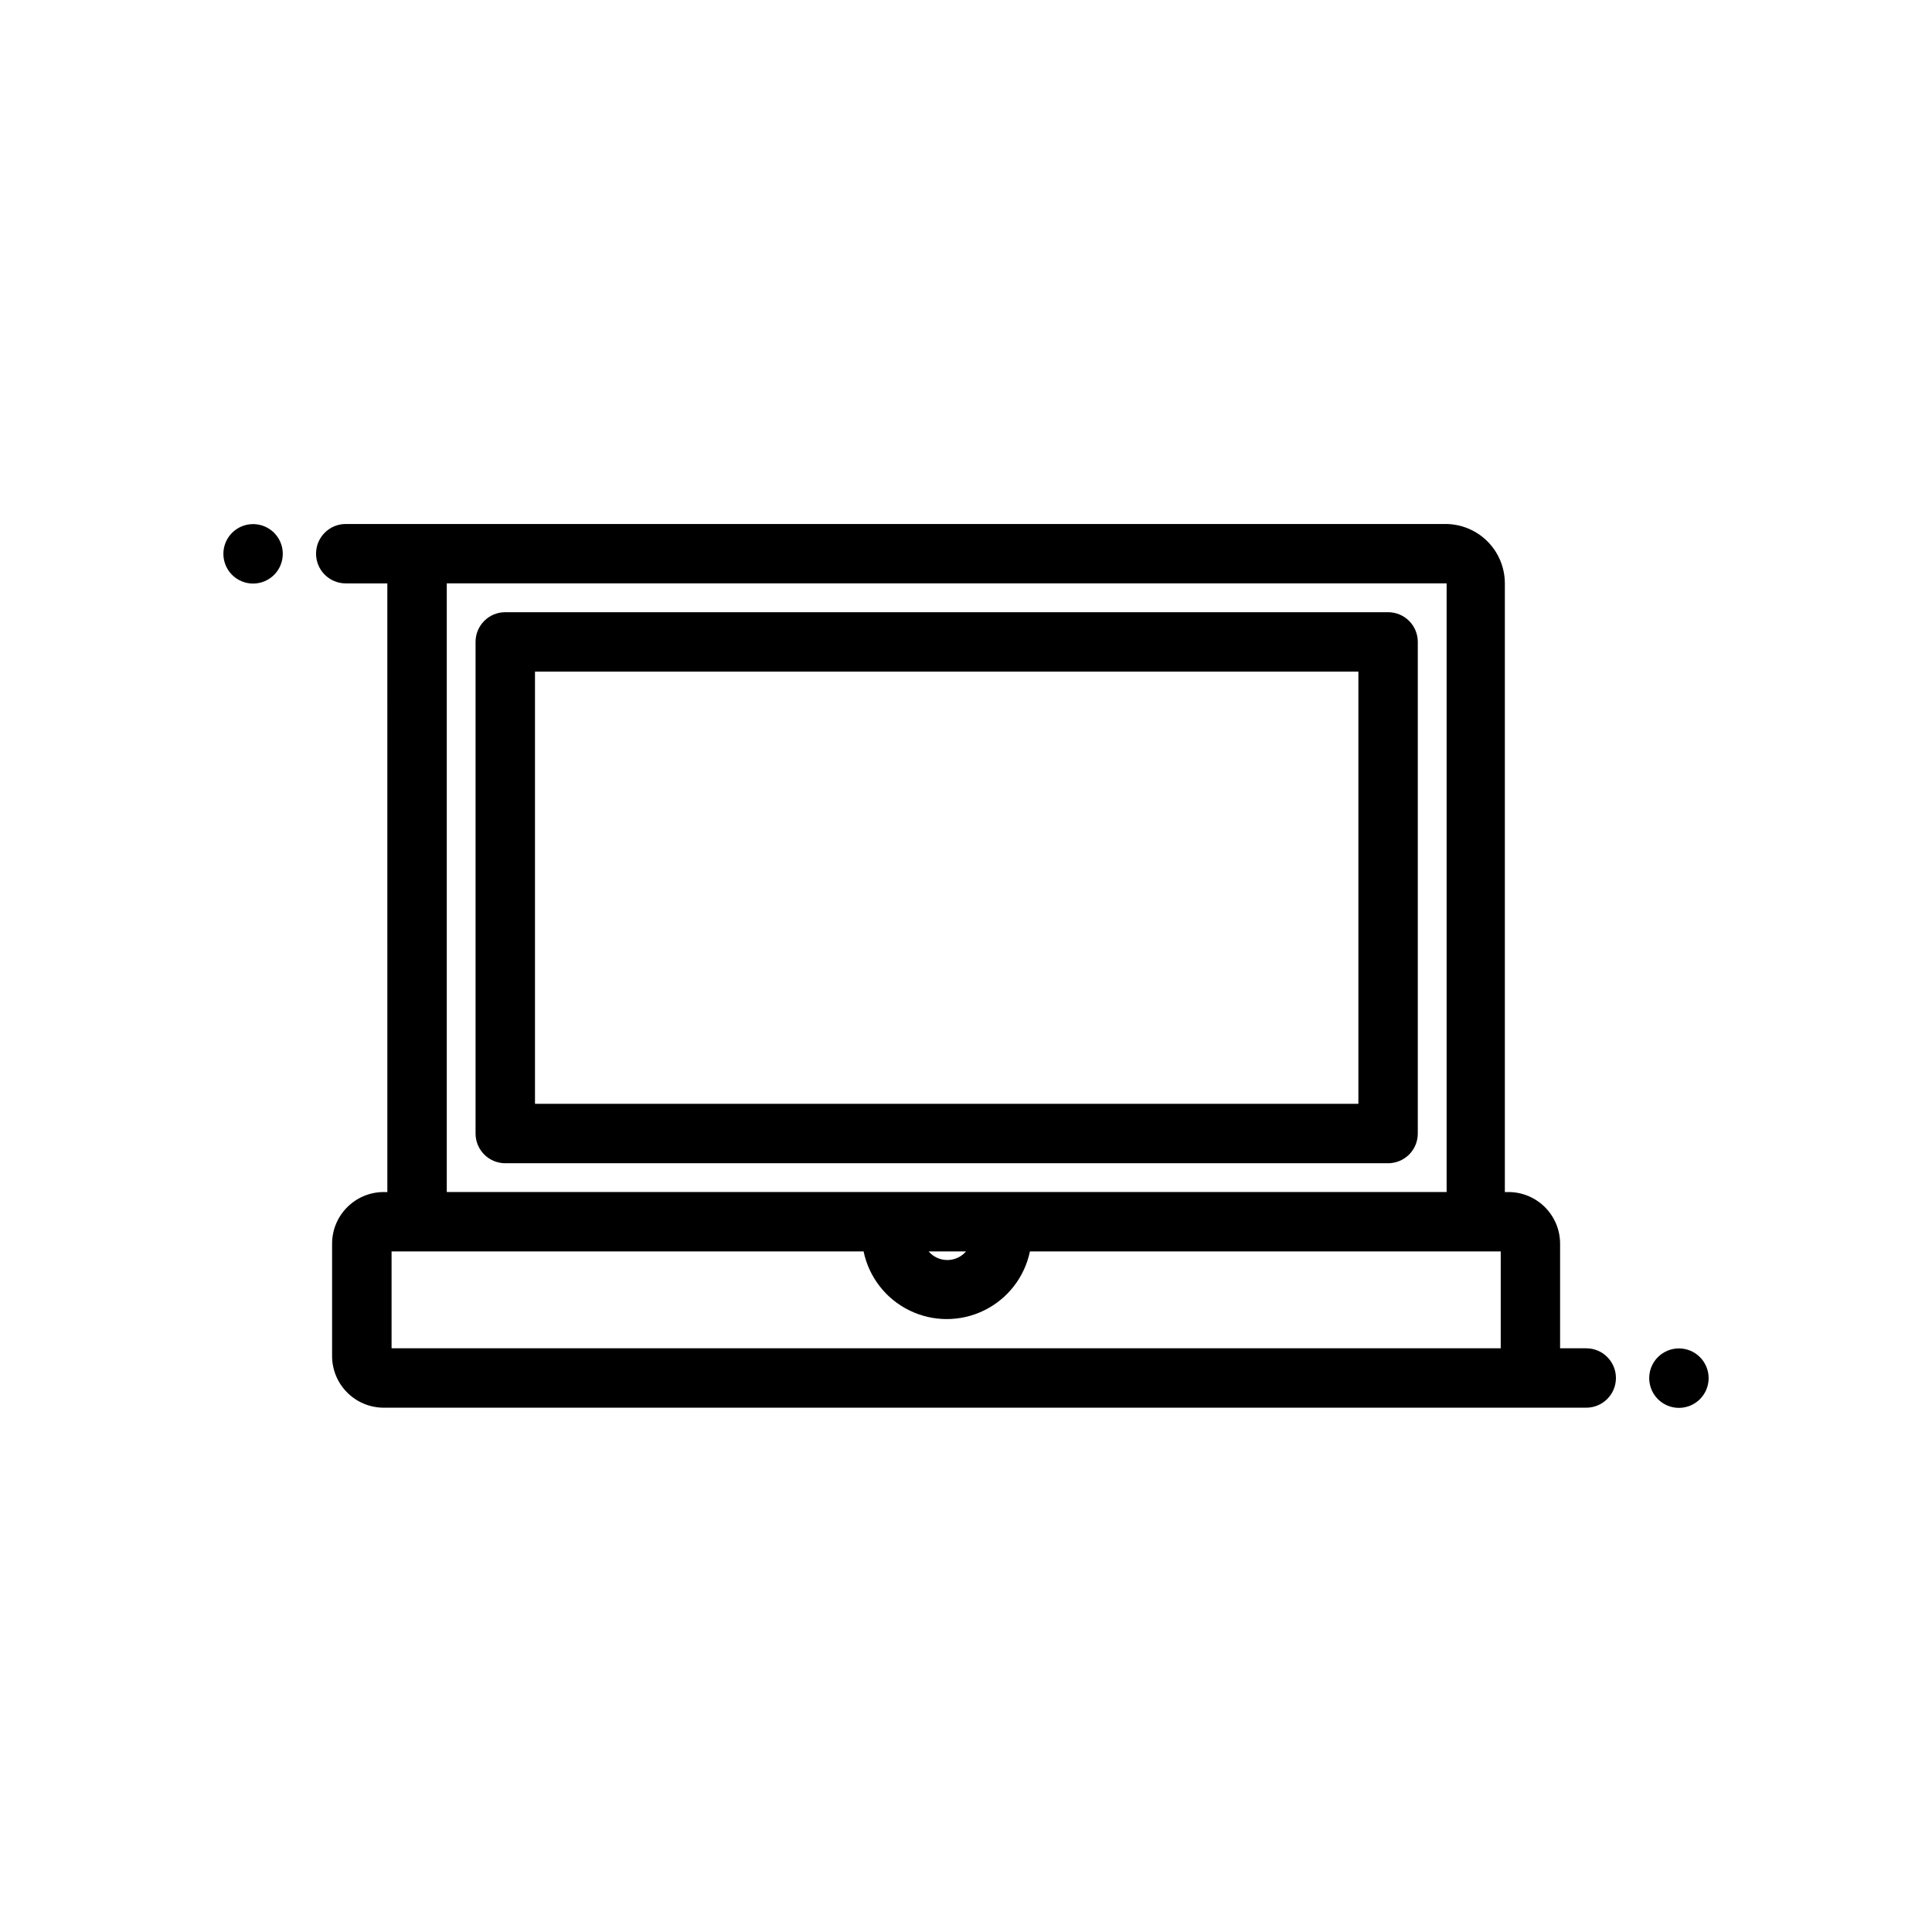 <?xml version="1.0" encoding="UTF-8"?>
<!-- Uploaded to: ICON Repo, www.svgrepo.com, Generator: ICON Repo Mixer Tools -->
<svg fill="#000000" width="800px" height="800px" version="1.1" viewBox="144 144 512 512" xmlns="http://www.w3.org/2000/svg">
 <g>
  <path d="m519.73 444.4v-130.29c0-2.086-0.828-4.09-2.305-5.566-1.477-1.477-3.477-2.305-5.566-2.305h-233.96c-4.348 0-7.871 3.523-7.871 7.871v130.29c0 2.086 0.828 4.09 2.305 5.566 1.477 1.473 3.481 2.305 5.566 2.305h233.96c2.09 0 4.09-0.832 5.566-2.305 1.477-1.477 2.305-3.481 2.305-5.566zm-15.742-7.871-218.21-0.004v-114.54h218.21z"/>
  <path d="m205.48 285.22c-1.453 1.469-2.273 3.445-2.281 5.512-0.012 2.094 0.809 4.106 2.281 5.59 1.477 1.488 3.492 2.328 5.59 2.328 2.098 0 4.109-0.84 5.59-2.328 1.473-1.484 2.293-3.496 2.281-5.59-0.008-2.066-0.828-4.043-2.281-5.512-1.48-1.488-3.492-2.328-5.59-2.328-2.098 0-4.113 0.84-5.59 2.328z"/>
  <path d="m564.37 501.31h-6.93v-27.711c0-7.562-6.133-13.695-13.695-13.695h-0.945v-161.3c0-4.176-1.66-8.18-4.609-11.133-2.953-2.949-6.957-4.609-11.133-4.609h-291.43c-4.348 0-7.871 3.523-7.871 7.871s3.523 7.871 7.871 7.871h11.02l0.004 161.3h-0.945c-7.566 0-13.699 6.133-13.699 13.695v29.758c0 7.562 6.133 13.695 13.699 13.695h318.66c4.348 0 7.871-3.523 7.871-7.871s-3.523-7.871-7.871-7.871zm-301.97-202.71h264.97v161.3h-264.97zm137.61 177.04c-1.242 1.449-3.055 2.281-4.961 2.281s-3.719-0.832-4.961-2.281zm141.7 25.664h-293.94v-25.664h125.09c1.418 6.809 5.898 12.578 12.145 15.633 6.242 3.059 13.551 3.059 19.797 0 6.242-3.055 10.727-8.824 12.141-15.633h124.77z"/>
  <path d="m594.52 503.67c-1.477-1.488-3.488-2.328-5.59-2.328-2.098 0-4.109 0.84-5.586 2.328-1.477 1.488-2.297 3.496-2.285 5.59 0.008 2.066 0.828 4.043 2.285 5.512 1.477 1.488 3.488 2.328 5.586 2.328 2.102 0 4.113-0.84 5.59-2.328 1.453-1.469 2.273-3.445 2.285-5.512 0.012-2.094-0.812-4.102-2.285-5.59z"/>
 </g>
</svg>
